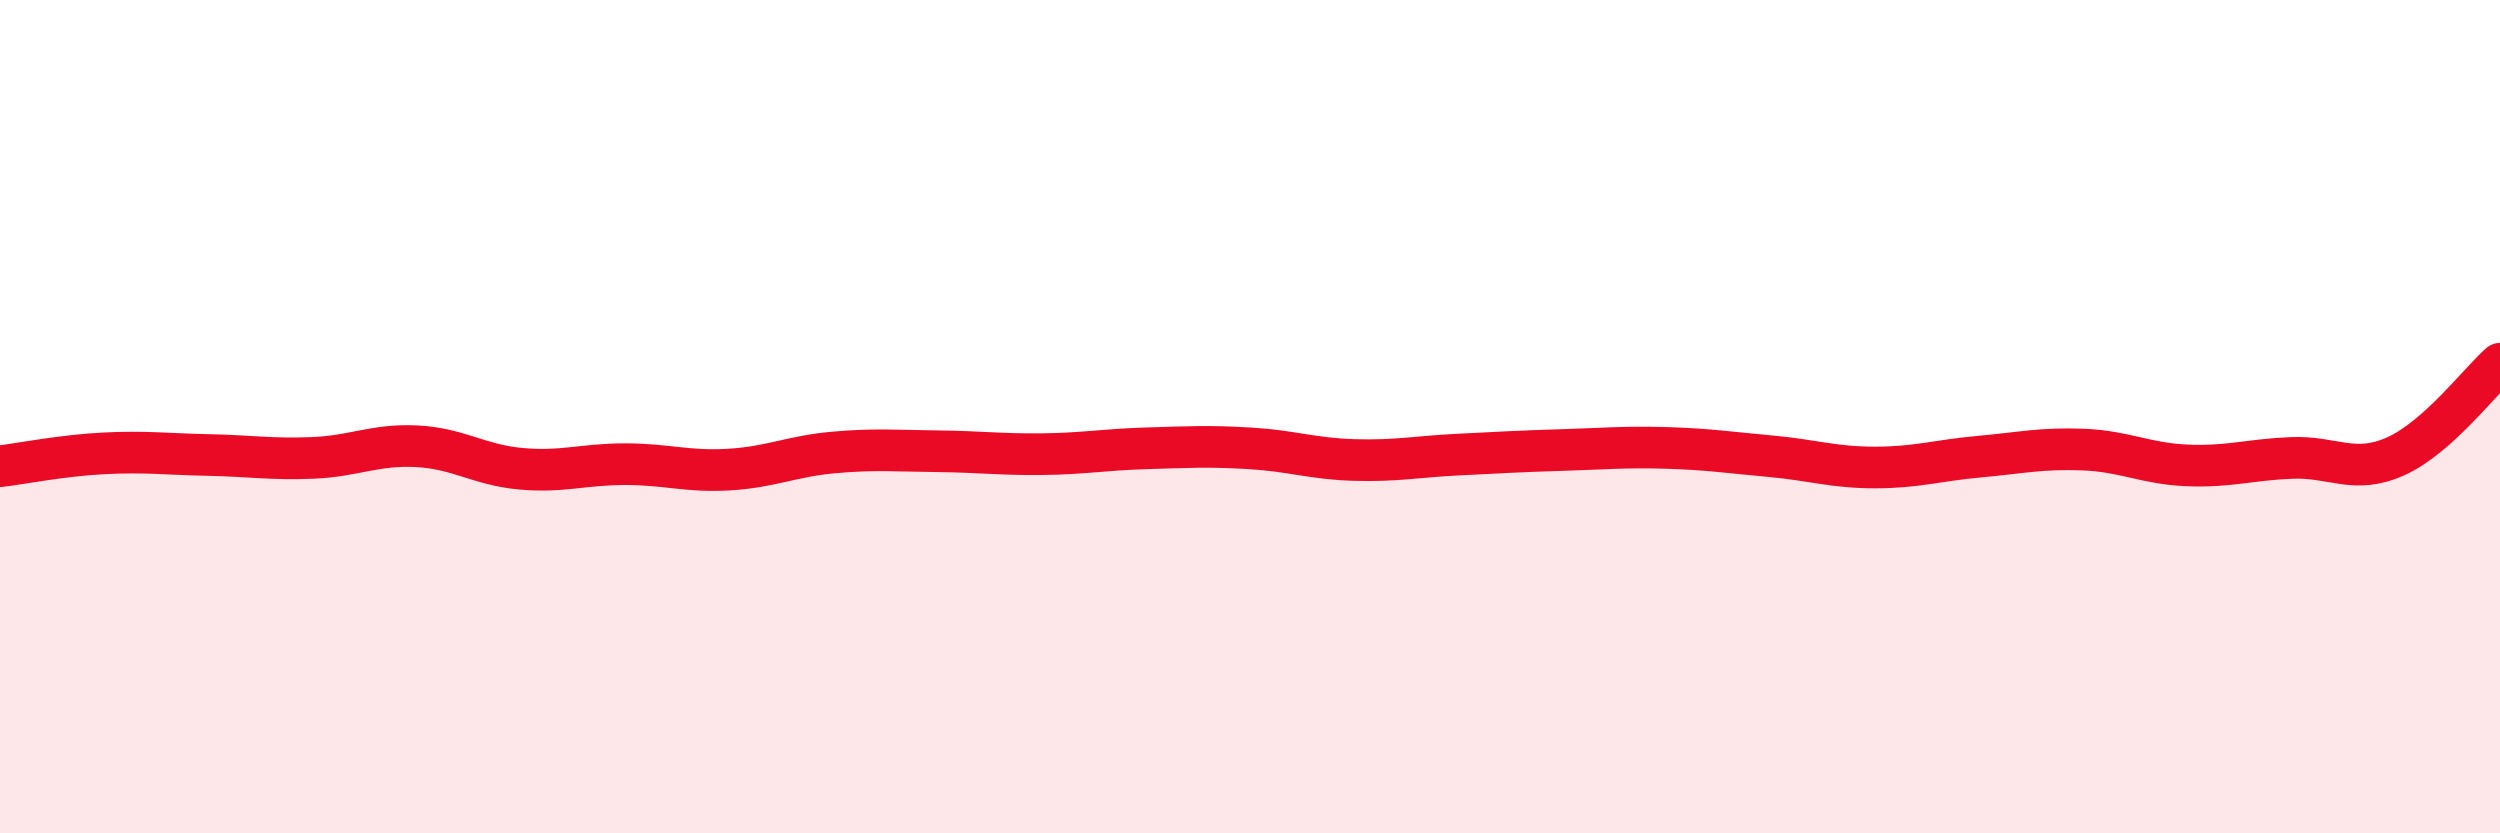 
    <svg width="60" height="20" viewBox="0 0 60 20" xmlns="http://www.w3.org/2000/svg">
      <path
        d="M 0,11.19 C 0.5,11.13 1.5,10.93 2.5,10.88 C 3.5,10.83 4,10.9 5,10.92 C 6,10.94 6.5,11.03 7.5,10.99 C 8.5,10.95 9,10.66 10,10.71 C 11,10.76 11.5,11.16 12.5,11.25 C 13.5,11.34 14,11.14 15,11.14 C 16,11.14 16.5,11.33 17.5,11.27 C 18.5,11.21 19,10.95 20,10.86 C 21,10.77 21.5,10.82 22.5,10.83 C 23.5,10.84 24,10.91 25,10.9 C 26,10.89 26.5,10.79 27.5,10.76 C 28.5,10.73 29,10.7 30,10.76 C 31,10.82 31.5,11.01 32.5,11.04 C 33.5,11.07 34,10.96 35,10.91 C 36,10.86 36.5,10.83 37.5,10.8 C 38.5,10.77 39,10.72 40,10.75 C 41,10.78 41.5,10.86 42.5,10.95 C 43.5,11.04 44,11.22 45,11.22 C 46,11.22 46.5,11.05 47.5,10.96 C 48.5,10.87 49,10.75 50,10.79 C 51,10.83 51.5,11.13 52.5,11.17 C 53.5,11.21 54,11.03 55,10.99 C 56,10.95 56.5,11.4 57.5,10.95 C 58.5,10.5 59.5,9.17 60,8.73L60 20L0 20Z"
        fill="#EB0A25"
        opacity="0.1"
        stroke-linecap="round"
        stroke-linejoin="round"
      />
      <path
        d="M 0,11.19 C 0.5,11.13 1.5,10.93 2.5,10.88 C 3.5,10.83 4,10.9 5,10.92 C 6,10.94 6.5,11.03 7.5,10.99 C 8.5,10.95 9,10.66 10,10.71 C 11,10.76 11.5,11.16 12.5,11.25 C 13.5,11.34 14,11.14 15,11.14 C 16,11.14 16.5,11.33 17.5,11.27 C 18.5,11.21 19,10.95 20,10.86 C 21,10.77 21.5,10.82 22.5,10.83 C 23.5,10.84 24,10.91 25,10.9 C 26,10.89 26.5,10.79 27.5,10.76 C 28.5,10.73 29,10.7 30,10.76 C 31,10.82 31.5,11.01 32.5,11.04 C 33.5,11.07 34,10.96 35,10.91 C 36,10.86 36.5,10.83 37.5,10.8 C 38.5,10.77 39,10.72 40,10.75 C 41,10.78 41.5,10.86 42.5,10.95 C 43.5,11.04 44,11.22 45,11.22 C 46,11.22 46.5,11.05 47.5,10.96 C 48.5,10.87 49,10.75 50,10.79 C 51,10.83 51.5,11.13 52.5,11.17 C 53.5,11.21 54,11.03 55,10.99 C 56,10.95 56.5,11.4 57.5,10.95 C 58.5,10.5 59.5,9.17 60,8.73"
        stroke="#EB0A25"
        stroke-width="1"
        fill="none"
        stroke-linecap="round"
        stroke-linejoin="round"
      />
    </svg>
  